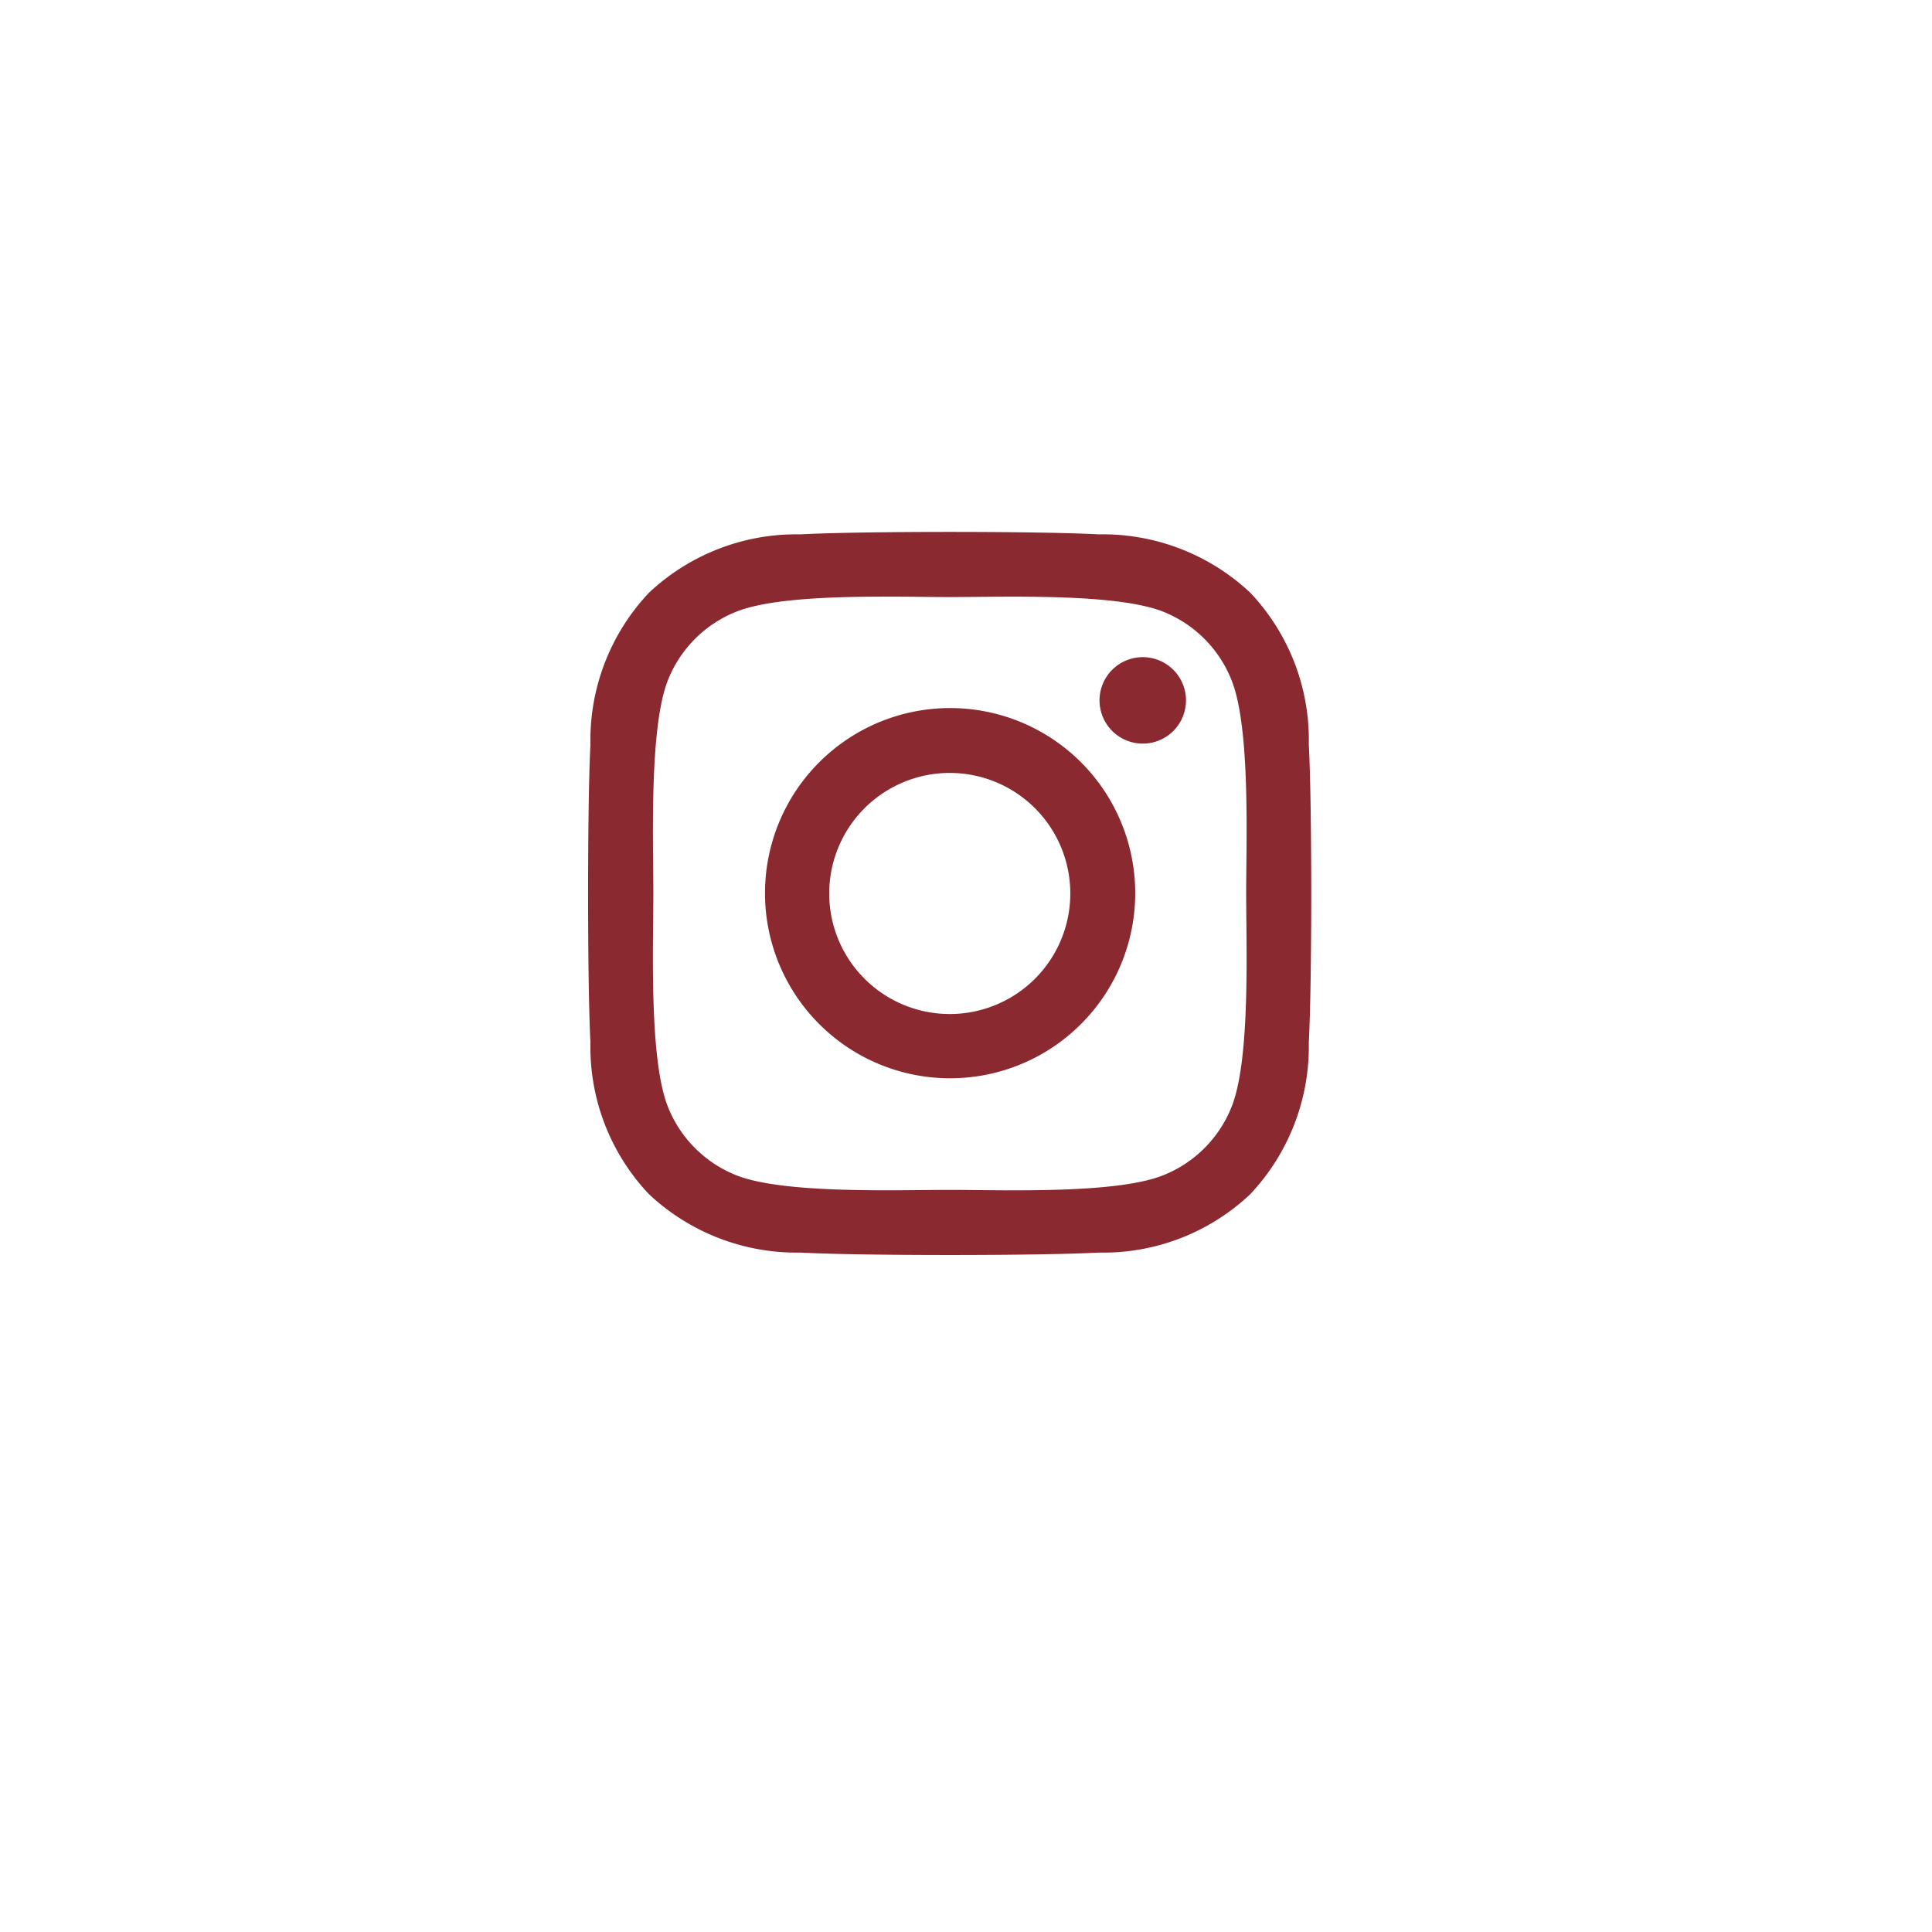 <svg xmlns="http://www.w3.org/2000/svg" xmlns:xlink="http://www.w3.org/1999/xlink" width="69" height="69" viewBox="0 0 69 69">
  <defs>
    <filter id="Ellipse_1" x="0" y="0" width="69" height="69" filterUnits="userSpaceOnUse">
      <feOffset dy="3" input="SourceAlpha"/>
      <feGaussianBlur stdDeviation="3" result="blur"/>
      <feFlood flood-opacity="0.161"/>
      <feComposite operator="in" in2="blur"/>
      <feComposite in="SourceGraphic"/>
    </filter>
  </defs>
  <g id="Gruppe_1" data-name="Gruppe 1" transform="translate(-1633 -728)">
    <g transform="matrix(1, 0, 0, 1, 1633, 728)" filter="url(#Ellipse_1)">
      <circle id="Ellipse_1-2" data-name="Ellipse 1" cx="25.5" cy="25.5" r="25.5" transform="translate(9 6)" fill="#fff"/>
    </g>
    <g id="Gruppe_51" data-name="Gruppe 51" transform="translate(151.623 726.951)">
      <path id="instagram-brands" d="M12.845,38.116a6.611,6.611,0,1,0,4.687,1.936,6.611,6.611,0,0,0-4.687-1.936Zm0,10.927a4.305,4.305,0,1,1,4.305-4.305,4.305,4.305,0,0,1-4.305,4.305Zm8.437-11.2a1.544,1.544,0,1,1-.452-1.093A1.544,1.544,0,0,1,21.282,37.846Zm4.386,1.568A7.643,7.643,0,0,0,23.581,34a7.694,7.694,0,0,0-5.412-2.088c-2.133-.116-8.523-.116-10.656,0A7.682,7.682,0,0,0,2.1,34,7.668,7.668,0,0,0,.012,39.407C-.1,41.54-.1,47.93.012,50.063A7.643,7.643,0,0,0,2.1,55.475a7.7,7.7,0,0,0,5.412,2.088c2.133.116,8.523.116,10.656,0a7.643,7.643,0,0,0,5.412-2.088,7.694,7.694,0,0,0,2.088-5.412c.116-2.133.116-8.517,0-10.65ZM22.913,52.351a4.358,4.358,0,0,1-2.455,2.455c-1.7.674-5.734.518-7.613.518s-5.915.15-7.613-.518a4.358,4.358,0,0,1-2.455-2.455c-.674-1.7-.518-5.734-.518-7.613s-.15-5.915.518-7.613a4.358,4.358,0,0,1,2.454-2.455c1.7-.674,5.734-.518,7.613-.518s5.915-.15,7.613.518a4.358,4.358,0,0,1,2.456,2.46c.674,1.7.518,5.734.518,7.613S23.587,50.657,22.913,52.351Z" transform="translate(1502.452 -11.779)" fill="#8b2930"/>
    </g>
  </g>
</svg>

